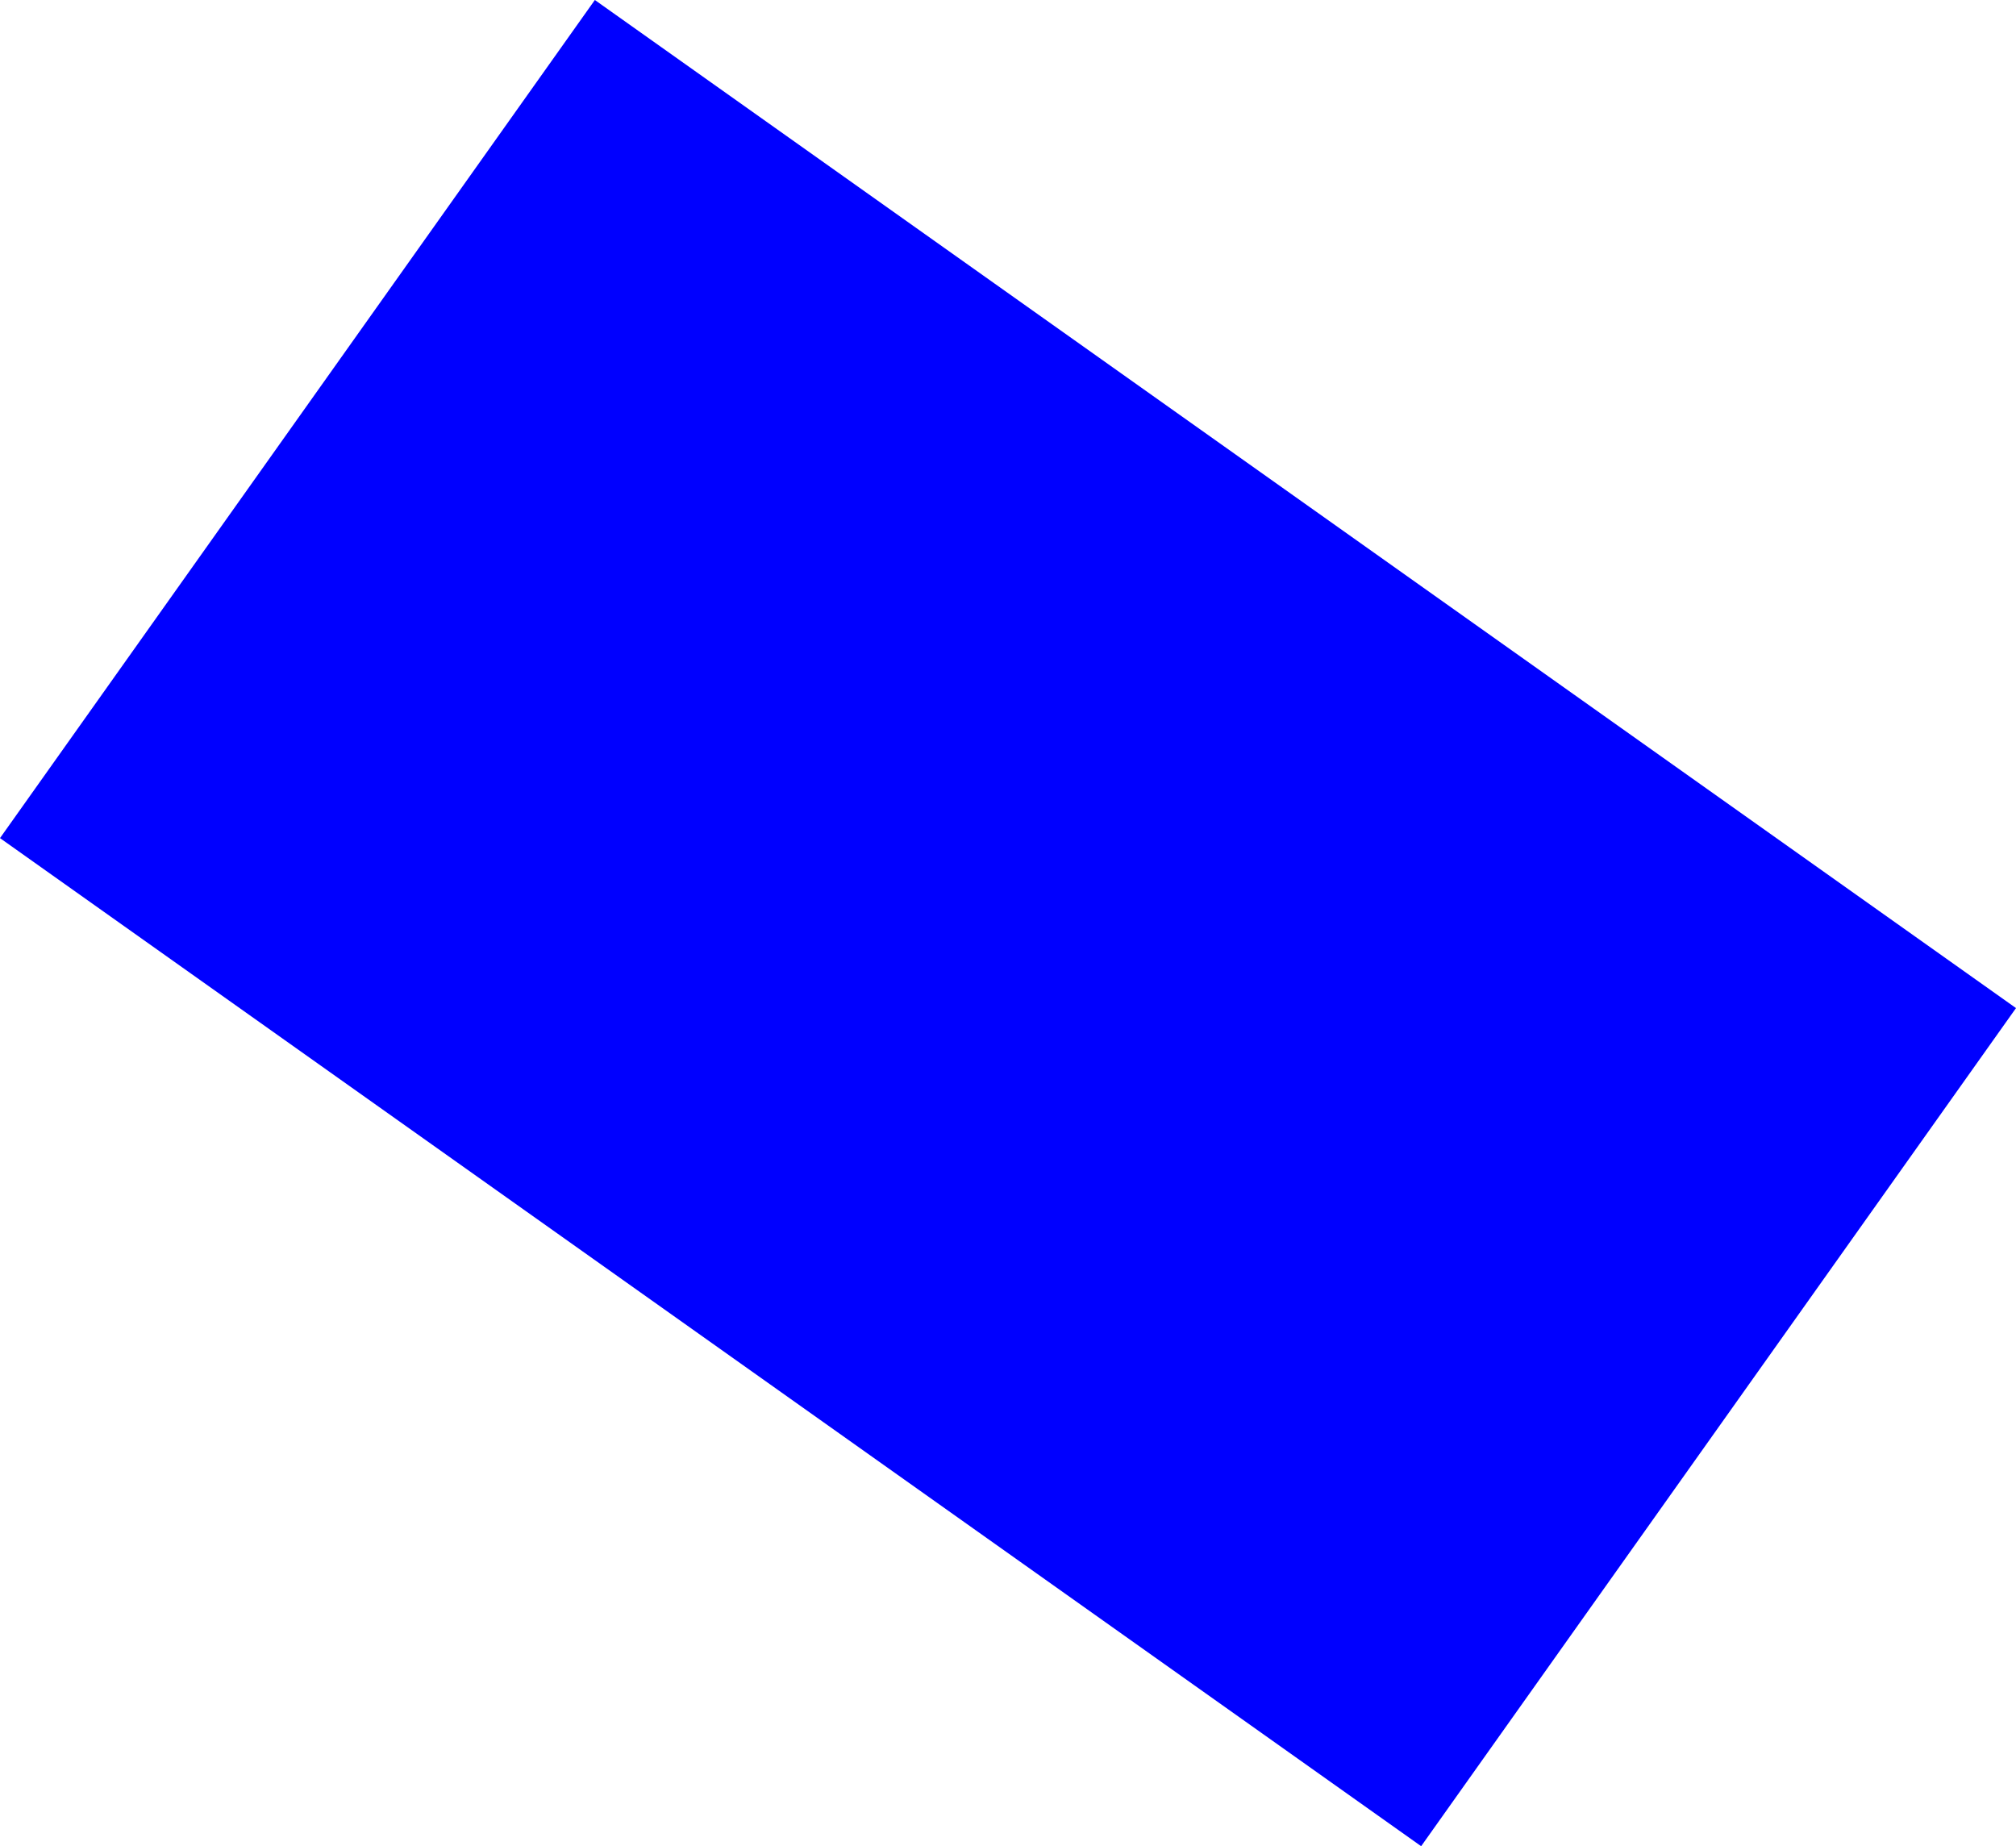 <?xml version="1.0" encoding="UTF-8" standalone="no"?>
<svg xmlns:xlink="http://www.w3.org/1999/xlink" height="165.1px" width="180.3px" xmlns="http://www.w3.org/2000/svg">
  <g transform="matrix(1.0, 0.0, 0.0, 1.0, -432.95, -377.55)">
    <path d="M560.05 542.65 L432.95 452.5 486.15 377.55 613.25 467.7 560.05 542.65" fill="#0000ff" fill-rule="evenodd" stroke="none"/>
  </g>
</svg>
